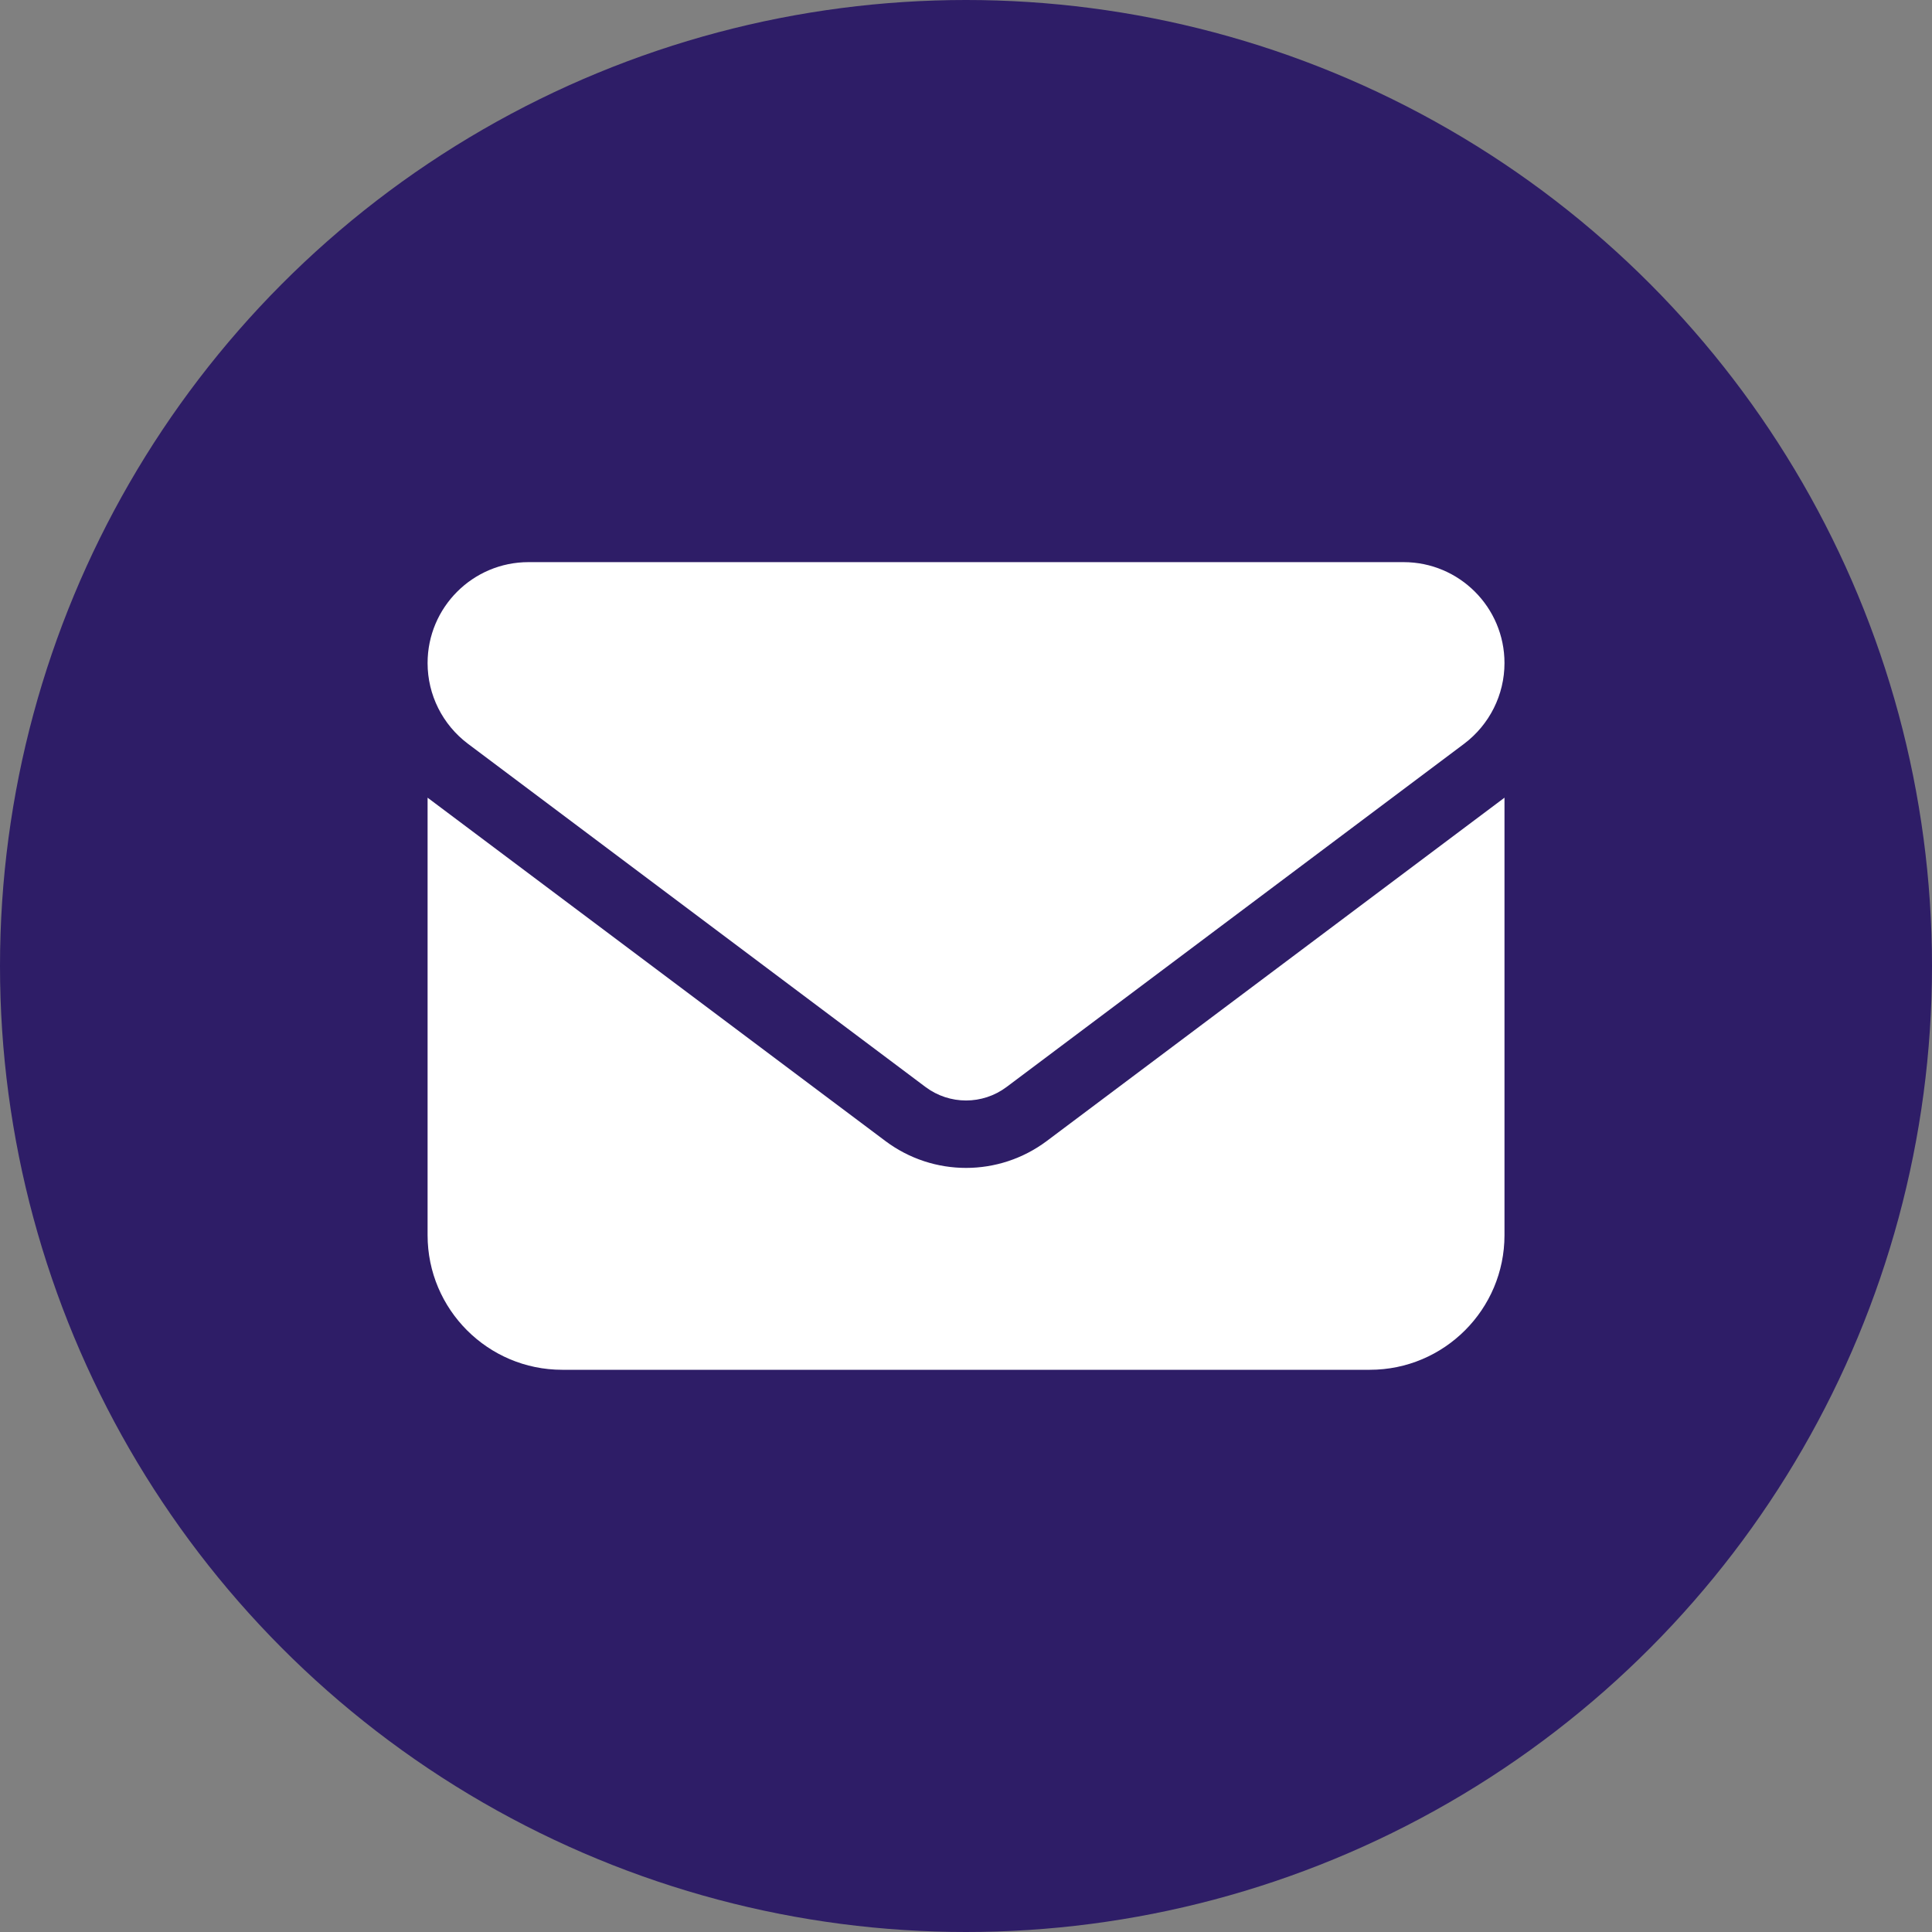 <?xml version="1.0" encoding="UTF-8" standalone="no"?>
<svg
   width="25mm"
   height="25mm"
   viewBox="0 0 25 25"
   version="1.1"
   id="svg1"
   xmlns="http://www.w3.org/2000/svg"
   xmlns:svg="http://www.w3.org/2000/svg">
  <rect x="0" y="0" width="25" height="25" fill="#808080" stroke="none"/>
  <defs
     id="defs1" />
  <g
     id="layer1">
    <circle
       style="fill:#2e1d67;fill-opacity:1;stroke:none;stroke-width:2.646;stroke-linecap:round;stroke-linejoin:bevel;paint-order:markers fill stroke"
       id="path1"
       cx="12.5"
       cy="12.5"
       r="12.5" />
    <path
       d="m 6.839,7.274 c -0.721,0 -1.306,0.585 -1.306,1.306 0,0.411 0.193,0.797 0.523,1.045 l 5.922,4.442 c 0.31,0.231 0.735,0.231 1.045,0 l 5.922,-4.442 c 0.329,-0.248 0.523,-0.634 0.523,-1.045 0,-0.721 -0.585,-1.306 -1.306,-1.306 z m -1.306,3.048 v 5.661 c 0,0.961 0.781,1.742 1.742,1.742 H 17.726 c 0.961,0 1.742,-0.781 1.742,-1.742 v -5.661 l -5.922,4.442 c -0.621,0.465 -1.47,0.465 -2.09,0 z"
       id="path1-5"
       style="fill:#ffffff;fill-opacity:1;stroke-width:0.027" />
  </g>
</svg>

